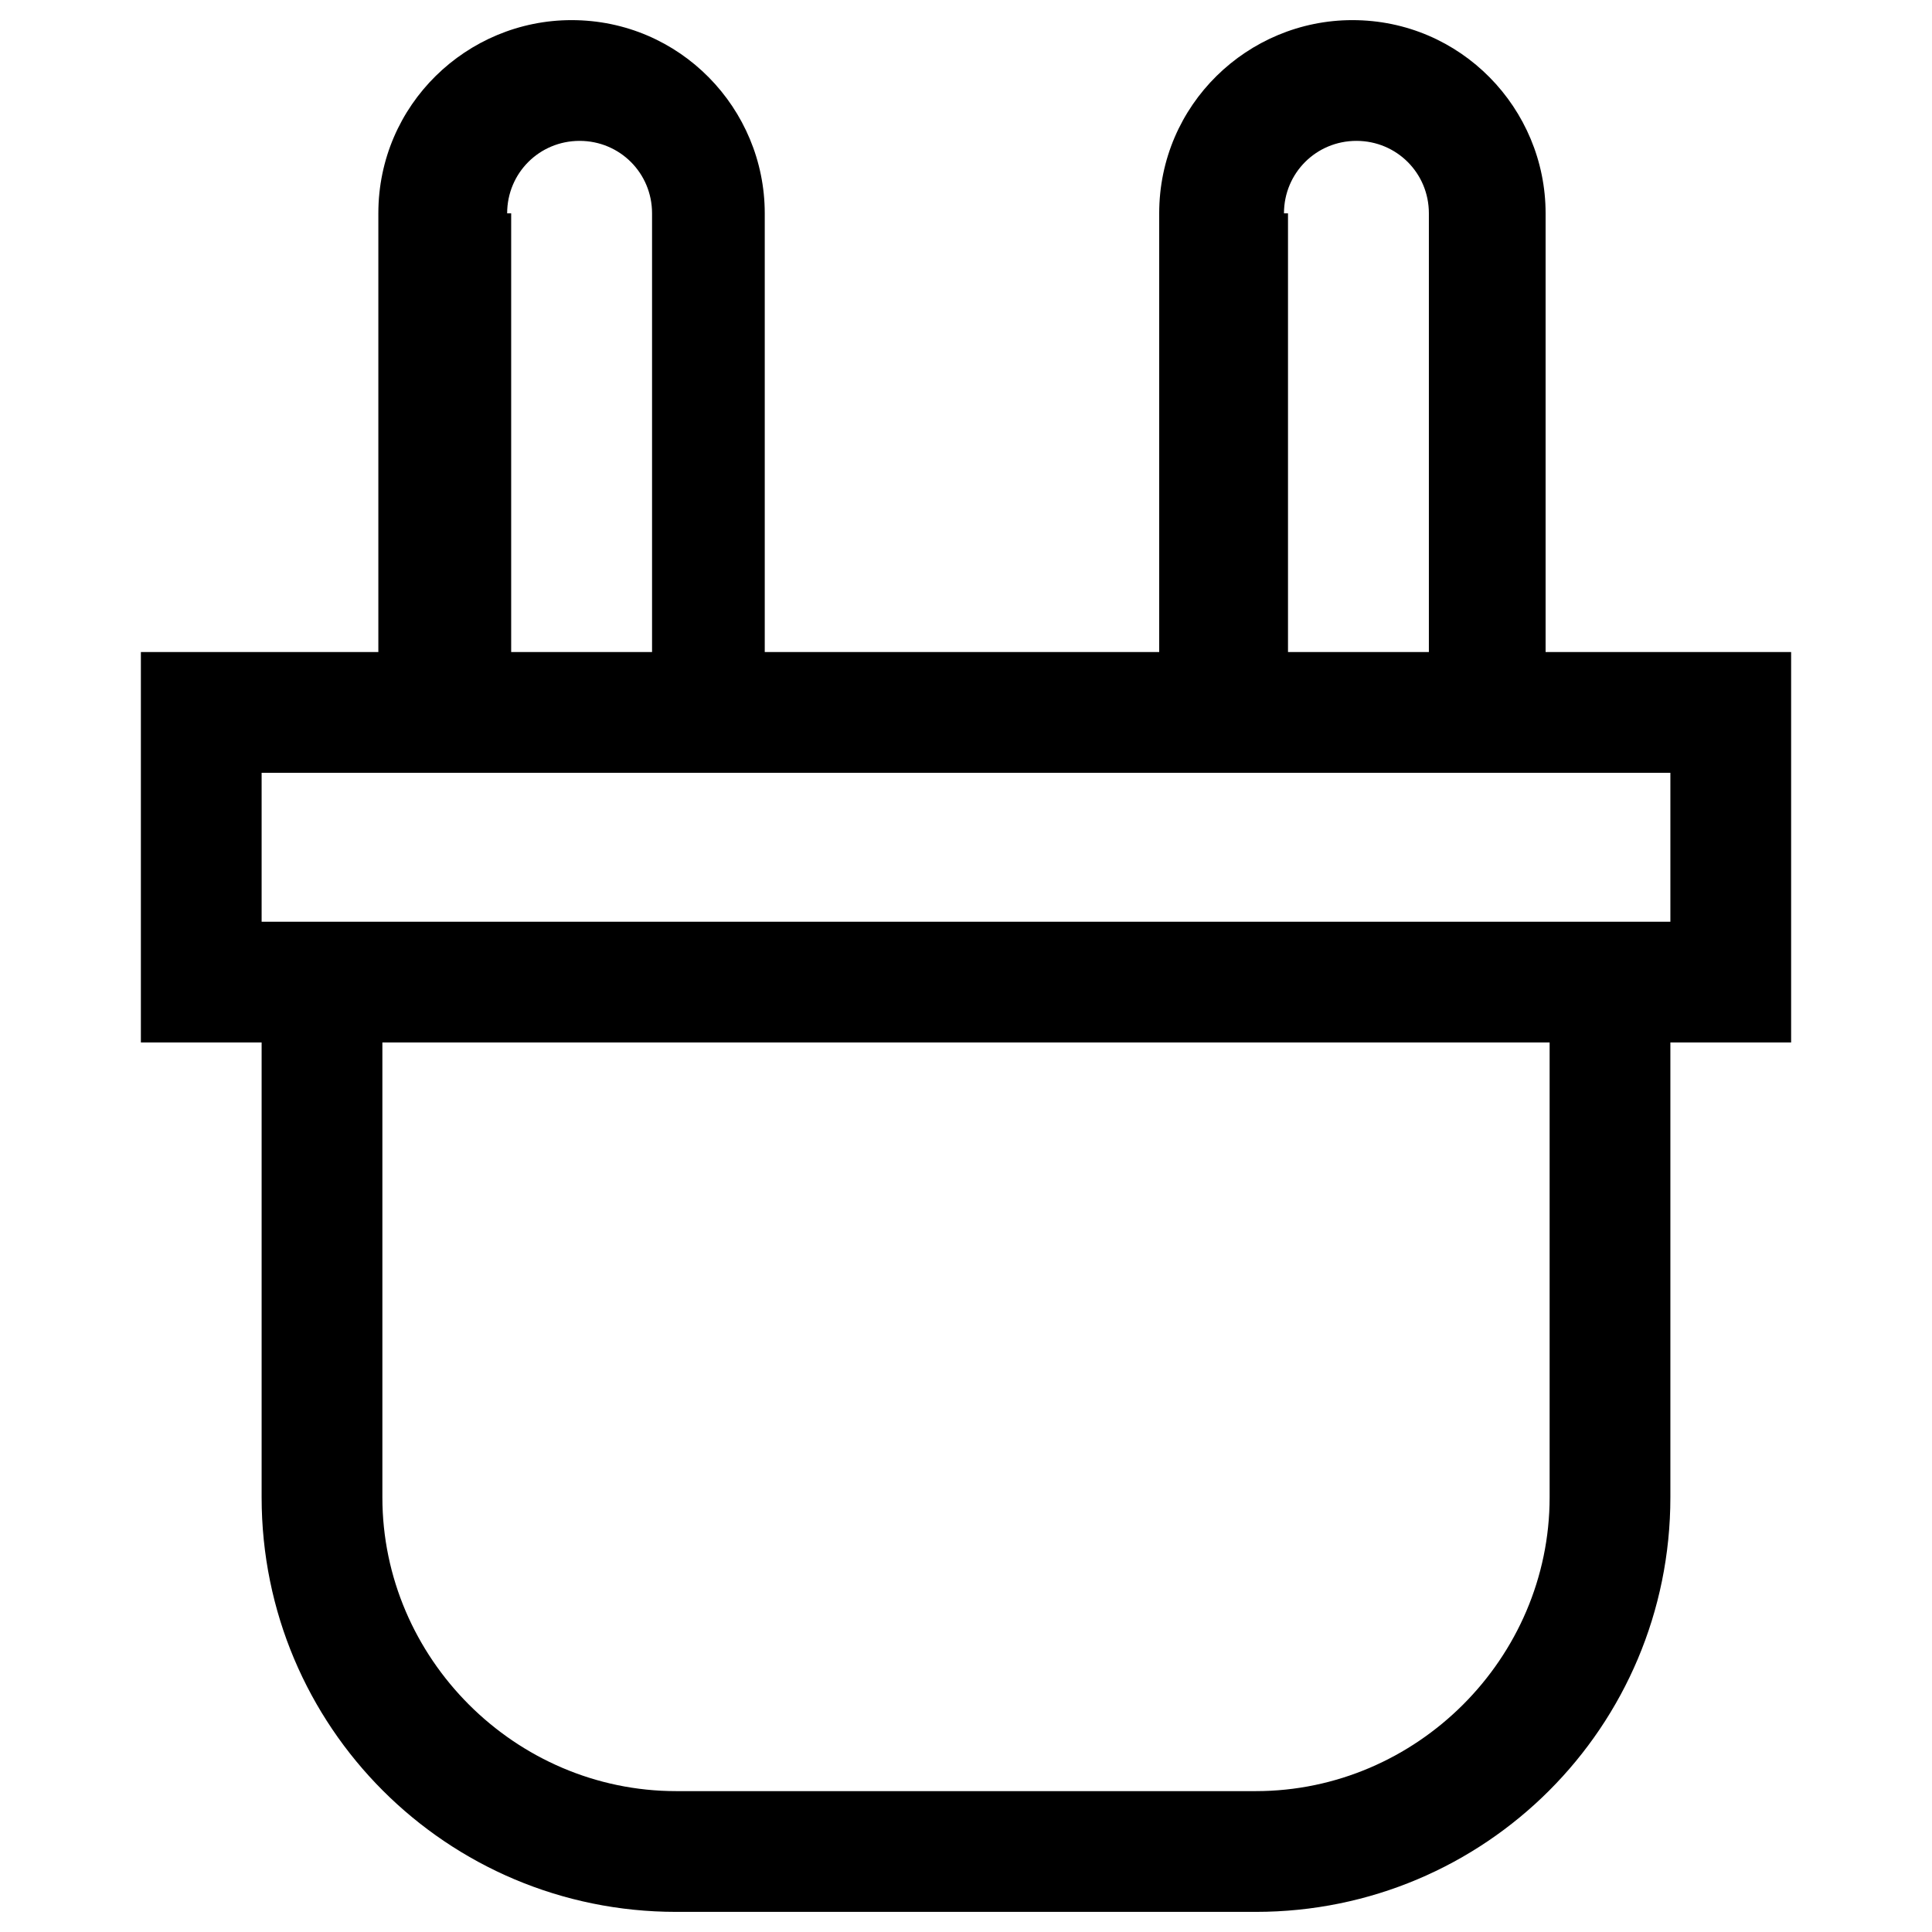 <?xml version="1.0" encoding="UTF-8"?>
<svg xmlns="http://www.w3.org/2000/svg" xmlns:xlink="http://www.w3.org/1999/xlink" version="1.1" width="512" height="512" x="0" y="0" viewBox="0 0 48 48" style="enable-background:new 0 0 512 512" xml:space="preserve">
  <g>
    <path d="M16.8 47.5h14.4c5.7 0 10.3-4.6 10.3-10.3V25.9h3v-9.7h-6.1V5.3c0-2.6-2.1-4.8-4.8-4.8-2.6 0-4.8 2.1-4.8 4.8v10.9H19V5.3C19 2.7 16.9.5 14.2.5c-2.6 0-4.8 2.1-4.8 4.8v10.9H3.5v9.7h3v11.3c0 5.7 4.6 10.3 10.3 10.3zm21.7-10.3c0 4-3.3 7.3-7.3 7.3H16.8c-4 0-7.3-3.3-7.3-7.3V25.9h29zM31.9 5.3c0-1 .8-1.8 1.8-1.8s1.8.8 1.8 1.8v10.9H32V5.3zm-19.3 0c0-1 .8-1.8 1.8-1.8s1.8.8 1.8 1.8v10.9h-3.5V5.3zM6.5 22.9v-3.7h35v3.7z" fill="#000000" opacity="1" data-original="#000000"></path>
  </g>
</svg>
